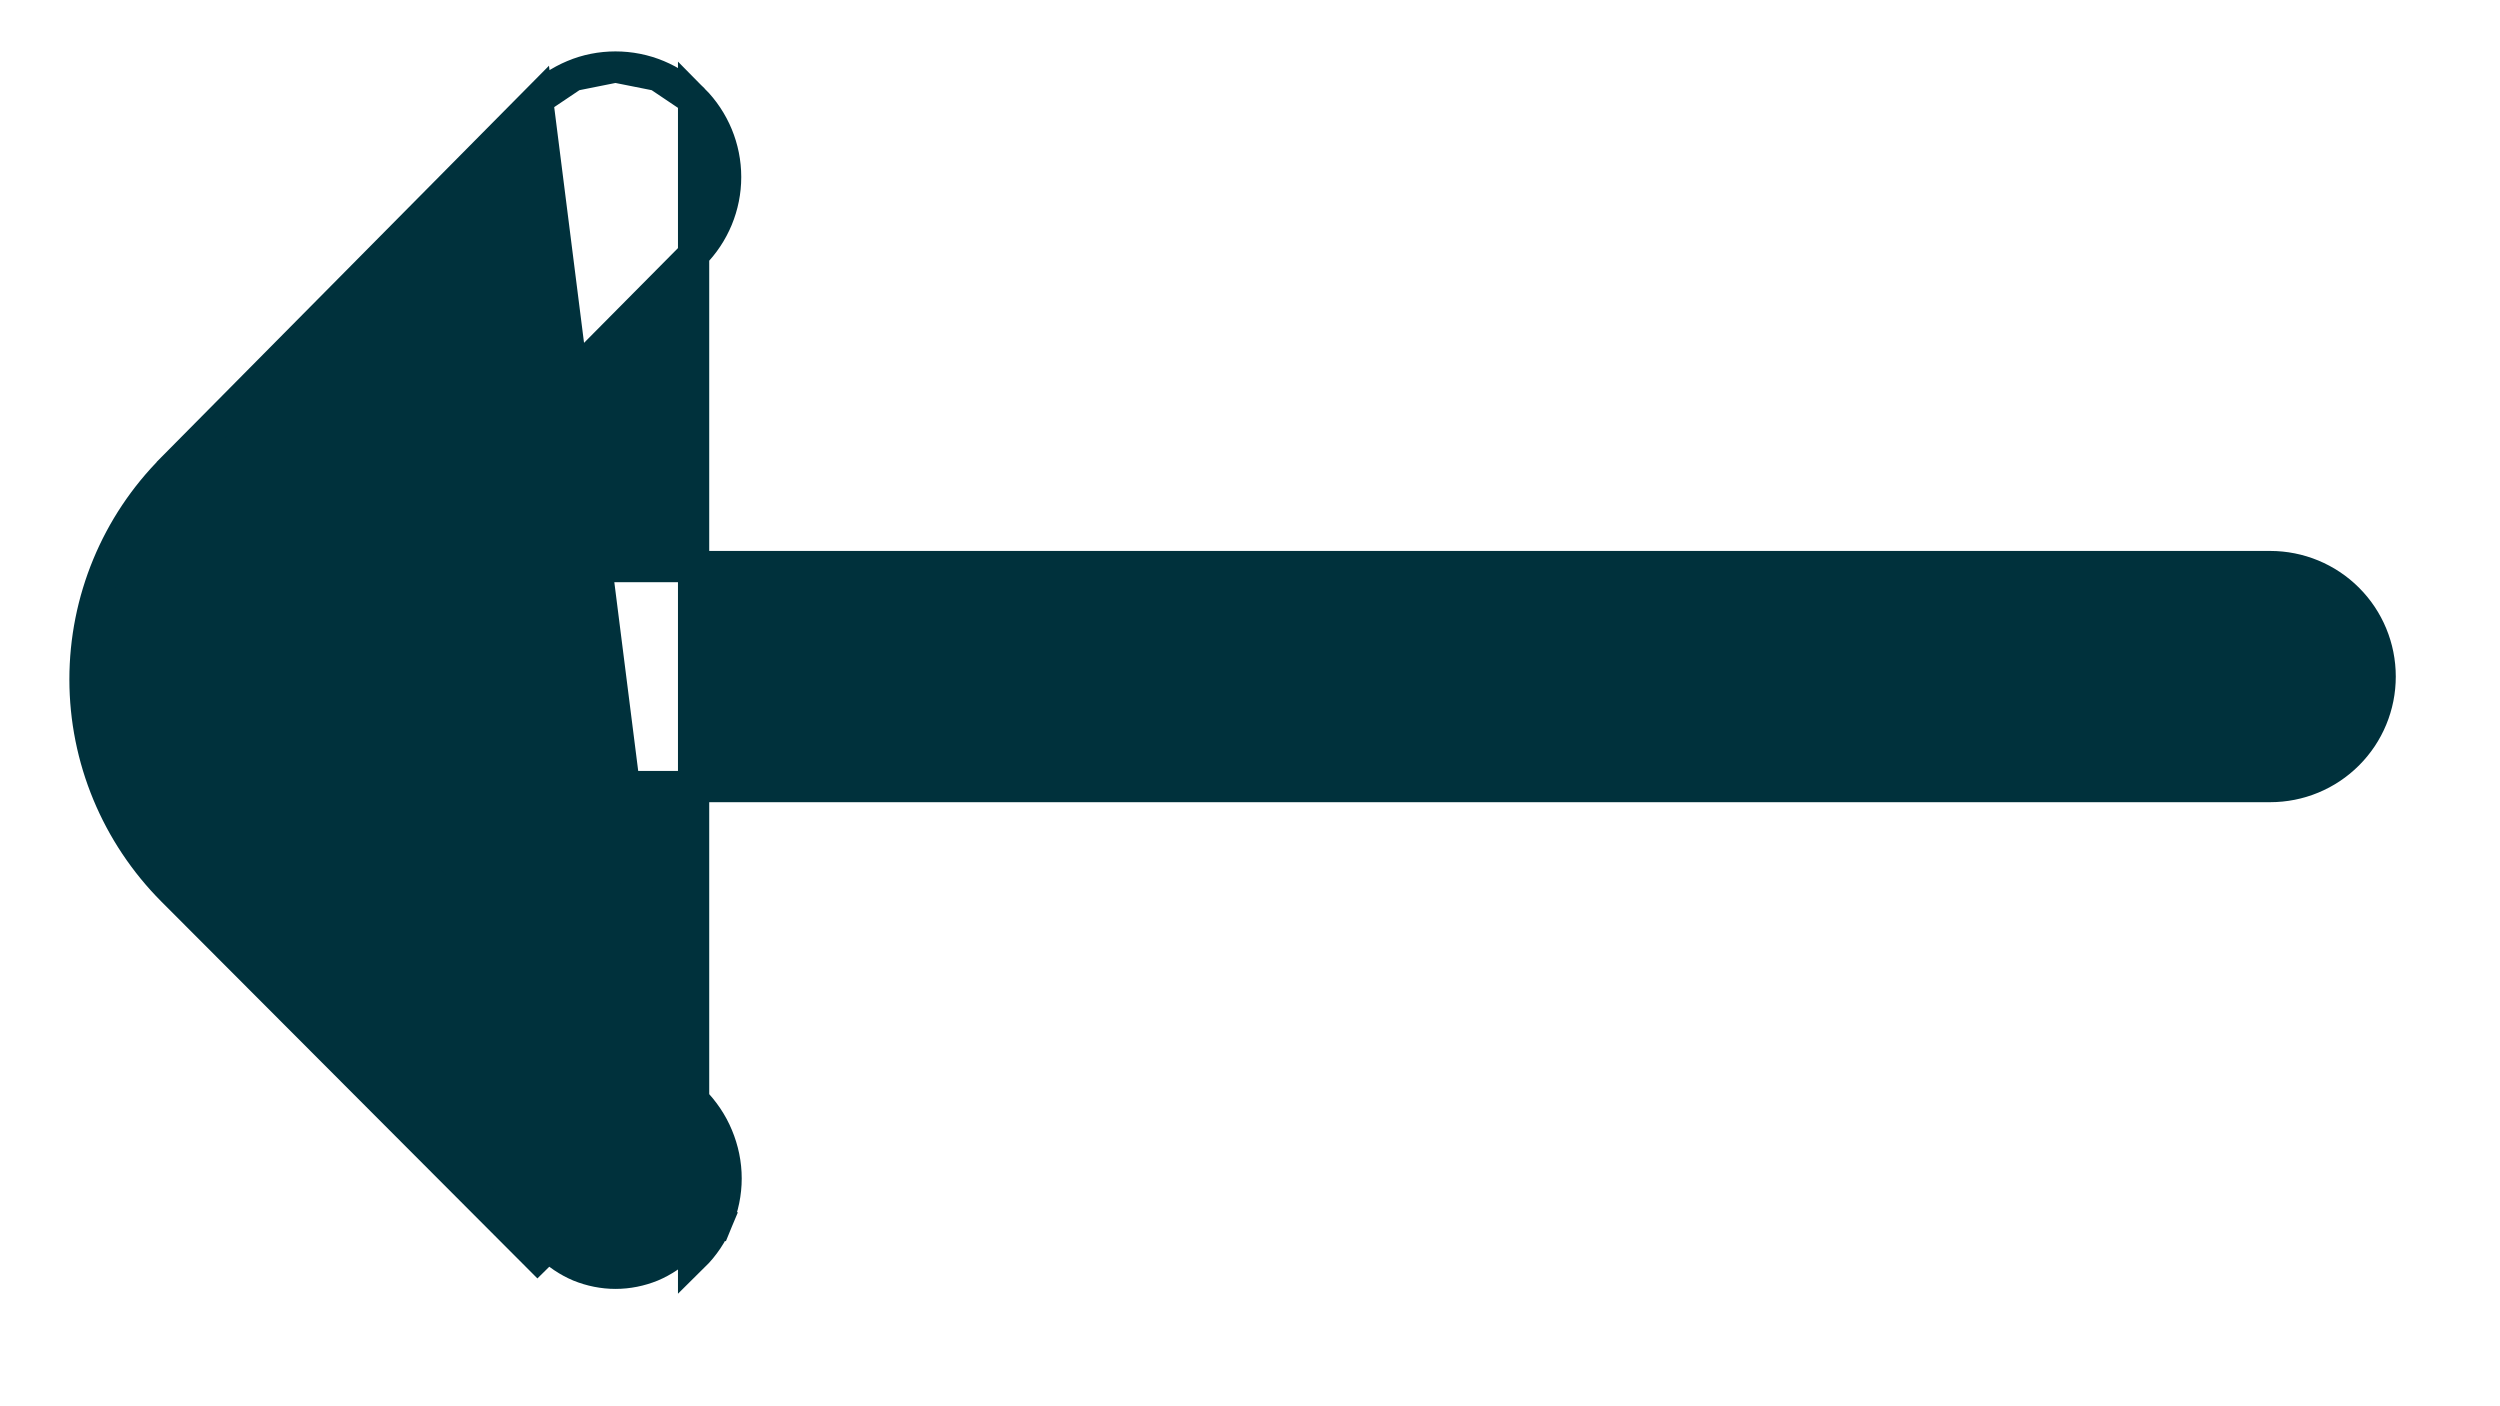 <svg width="16" height="9" viewBox="0 0 16 9" fill="none" xmlns="http://www.w3.org/2000/svg">
<path d="M3.44 0.637L3.44 0.637L1.103 2.997C1.103 2.997 1.103 2.998 1.103 2.998C0.745 3.356 0.544 3.842 0.544 4.348C0.544 4.855 0.746 5.34 1.103 5.699L3.44 8.041C3.44 8.041 3.44 8.041 3.44 8.041L3.44 8.041L3.511 7.971C3.567 8.027 3.634 8.072 3.707 8.103C3.781 8.133 3.86 8.149 3.939 8.149C4.019 8.149 4.098 8.133 4.172 8.103C4.245 8.072 4.312 8.027 4.368 7.971L3.44 0.637ZM3.44 0.637C3.505 0.571 3.583 0.519 3.669 0.483M3.44 0.637L3.669 0.483M4.439 0.637C4.57 0.769 4.644 0.947 4.644 1.133C4.644 1.319 4.57 1.497 4.439 1.629L2.459 3.626H14.529C14.716 3.626 14.895 3.7 15.027 3.832C15.159 3.964 15.233 4.143 15.233 4.33C15.233 4.517 15.159 4.696 15.027 4.828C14.895 4.96 14.716 5.034 14.529 5.034H2.424L4.438 7.042C4.438 7.042 4.438 7.042 4.439 7.042C4.504 7.108 4.557 7.186 4.592 7.271C4.628 7.357 4.647 7.449 4.647 7.542C4.647 7.635 4.628 7.727 4.592 7.813L4.5 7.774L4.592 7.813C4.557 7.898 4.505 7.976 4.439 8.041L4.439 0.637ZM4.439 0.637C4.374 0.571 4.296 0.519 4.21 0.483M4.439 0.637L4.21 0.483M3.669 0.483C3.754 0.447 3.846 0.429 3.939 0.429M3.669 0.483L3.939 0.429M3.939 0.429C4.032 0.429 4.124 0.447 4.21 0.483M3.939 0.429L4.21 0.483" fill="#00313C" stroke="#00313C" stroke-width="0.2"/>
</svg>

